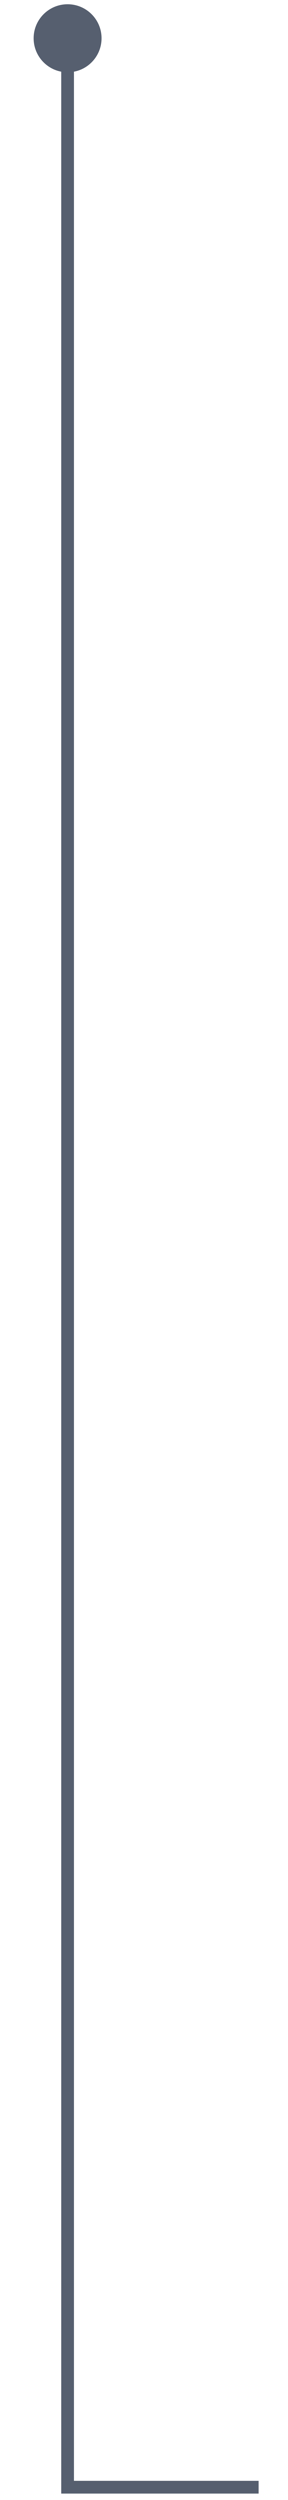 
 <!-- <svg xmlns="http://www.w3.org/2000/svg" width="36" height="600" viewBox="0 0 36 600" fill="none">
  <path d="M9 598L9 600L6.5 600L6.5 598L9 598ZM1 10C1 4.05924 4.05924 1 10 1C15.9408 1 19 4.05924 19 10C19 15.9408 15.9408 19 10 19C4.05924 19 1 15.9408 1 10ZM60 605L9 605L9 597L56 597L56 600ZM6.5 598L6.5 10L13.5 10L13.5 598L6.5 598Z" fill="#565F6F"/>
</svg>  -->
<svg xmlns="http://www.w3.org/2000/svg" width="18" height="156" viewBox="0 0 18 196" fill="none">
<path d="M3 195L3 195.5L2.5 195.5L2.5 195L3 195ZM0.333 3C0.333 1.527 1.527 0.333 3 0.333C4.473 0.333 5.667 1.527 5.667 3C5.667 4.473 4.473 5.667 3 5.667C1.527 5.667 0.333 4.473 0.333 3ZM18 195.5L3 195.5L3 194.5L18 194.5L18 195.5ZM2.5 195L2.5 3L3.5 3L3.5 195L2.5 195Z" fill="#565F6F"/>
</svg>